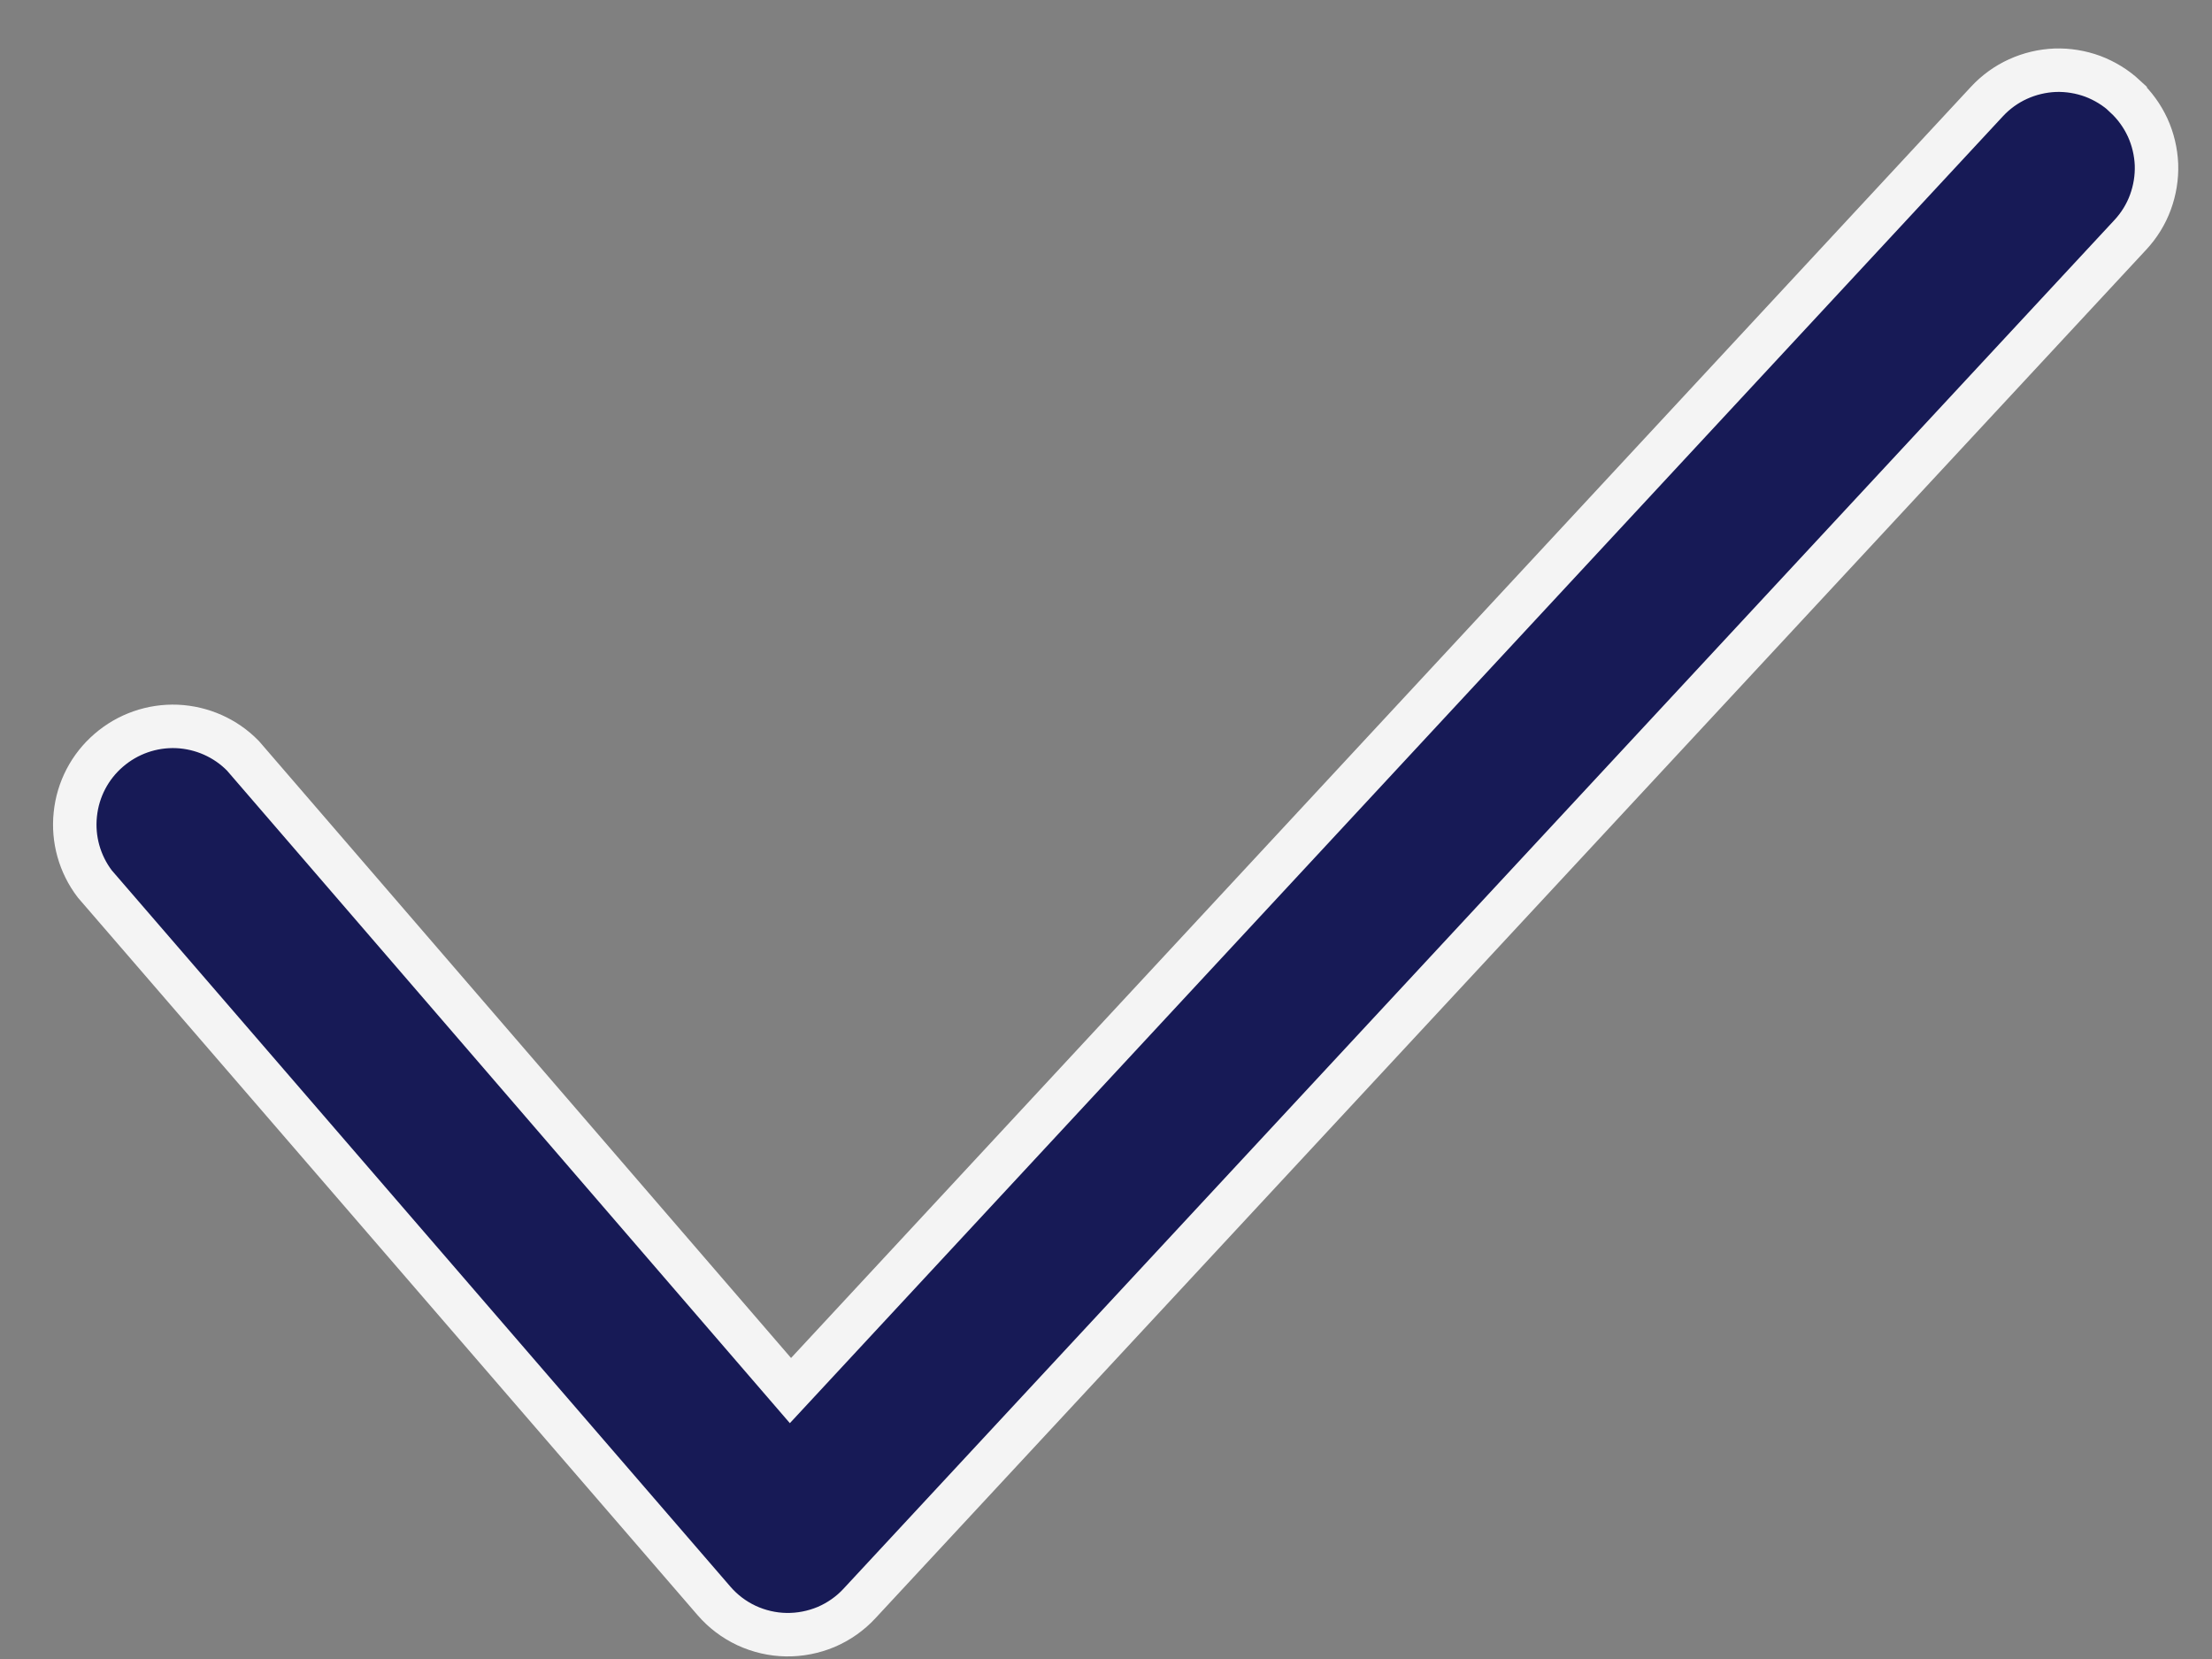 <svg width="20" height="15" viewBox="0 0 20 15" fill="none" xmlns="http://www.w3.org/2000/svg">
<rect x="0" y="0" width="20" height="15" fill="#808080" stroke="none"/>
<path fill-rule="evenodd" clip-rule="evenodd" d="M19.215 0.873C19.3 0.952 19.369 1.047 19.418 1.153C19.466 1.258 19.493 1.372 19.498 1.488C19.502 1.604 19.483 1.72 19.443 1.829C19.403 1.938 19.341 2.038 19.262 2.123L7.771 14.498C7.687 14.589 7.584 14.661 7.47 14.71C7.355 14.758 7.232 14.782 7.108 14.78C6.984 14.778 6.861 14.749 6.749 14.697C6.636 14.644 6.536 14.568 6.455 14.474L0.857 7.992C0.72 7.812 0.657 7.587 0.681 7.363C0.704 7.138 0.812 6.931 0.983 6.784C1.154 6.636 1.374 6.559 1.6 6.568C1.825 6.578 2.039 6.672 2.197 6.834L7.147 12.573L17.966 0.917C18.045 0.832 18.14 0.763 18.246 0.715C18.351 0.667 18.465 0.64 18.581 0.635C18.697 0.631 18.813 0.65 18.922 0.69C19.03 0.731 19.13 0.792 19.215 0.871V0.873Z" fill="#171A56" stroke="#F4F4F4" stroke-width="0.393"/>
</svg>

